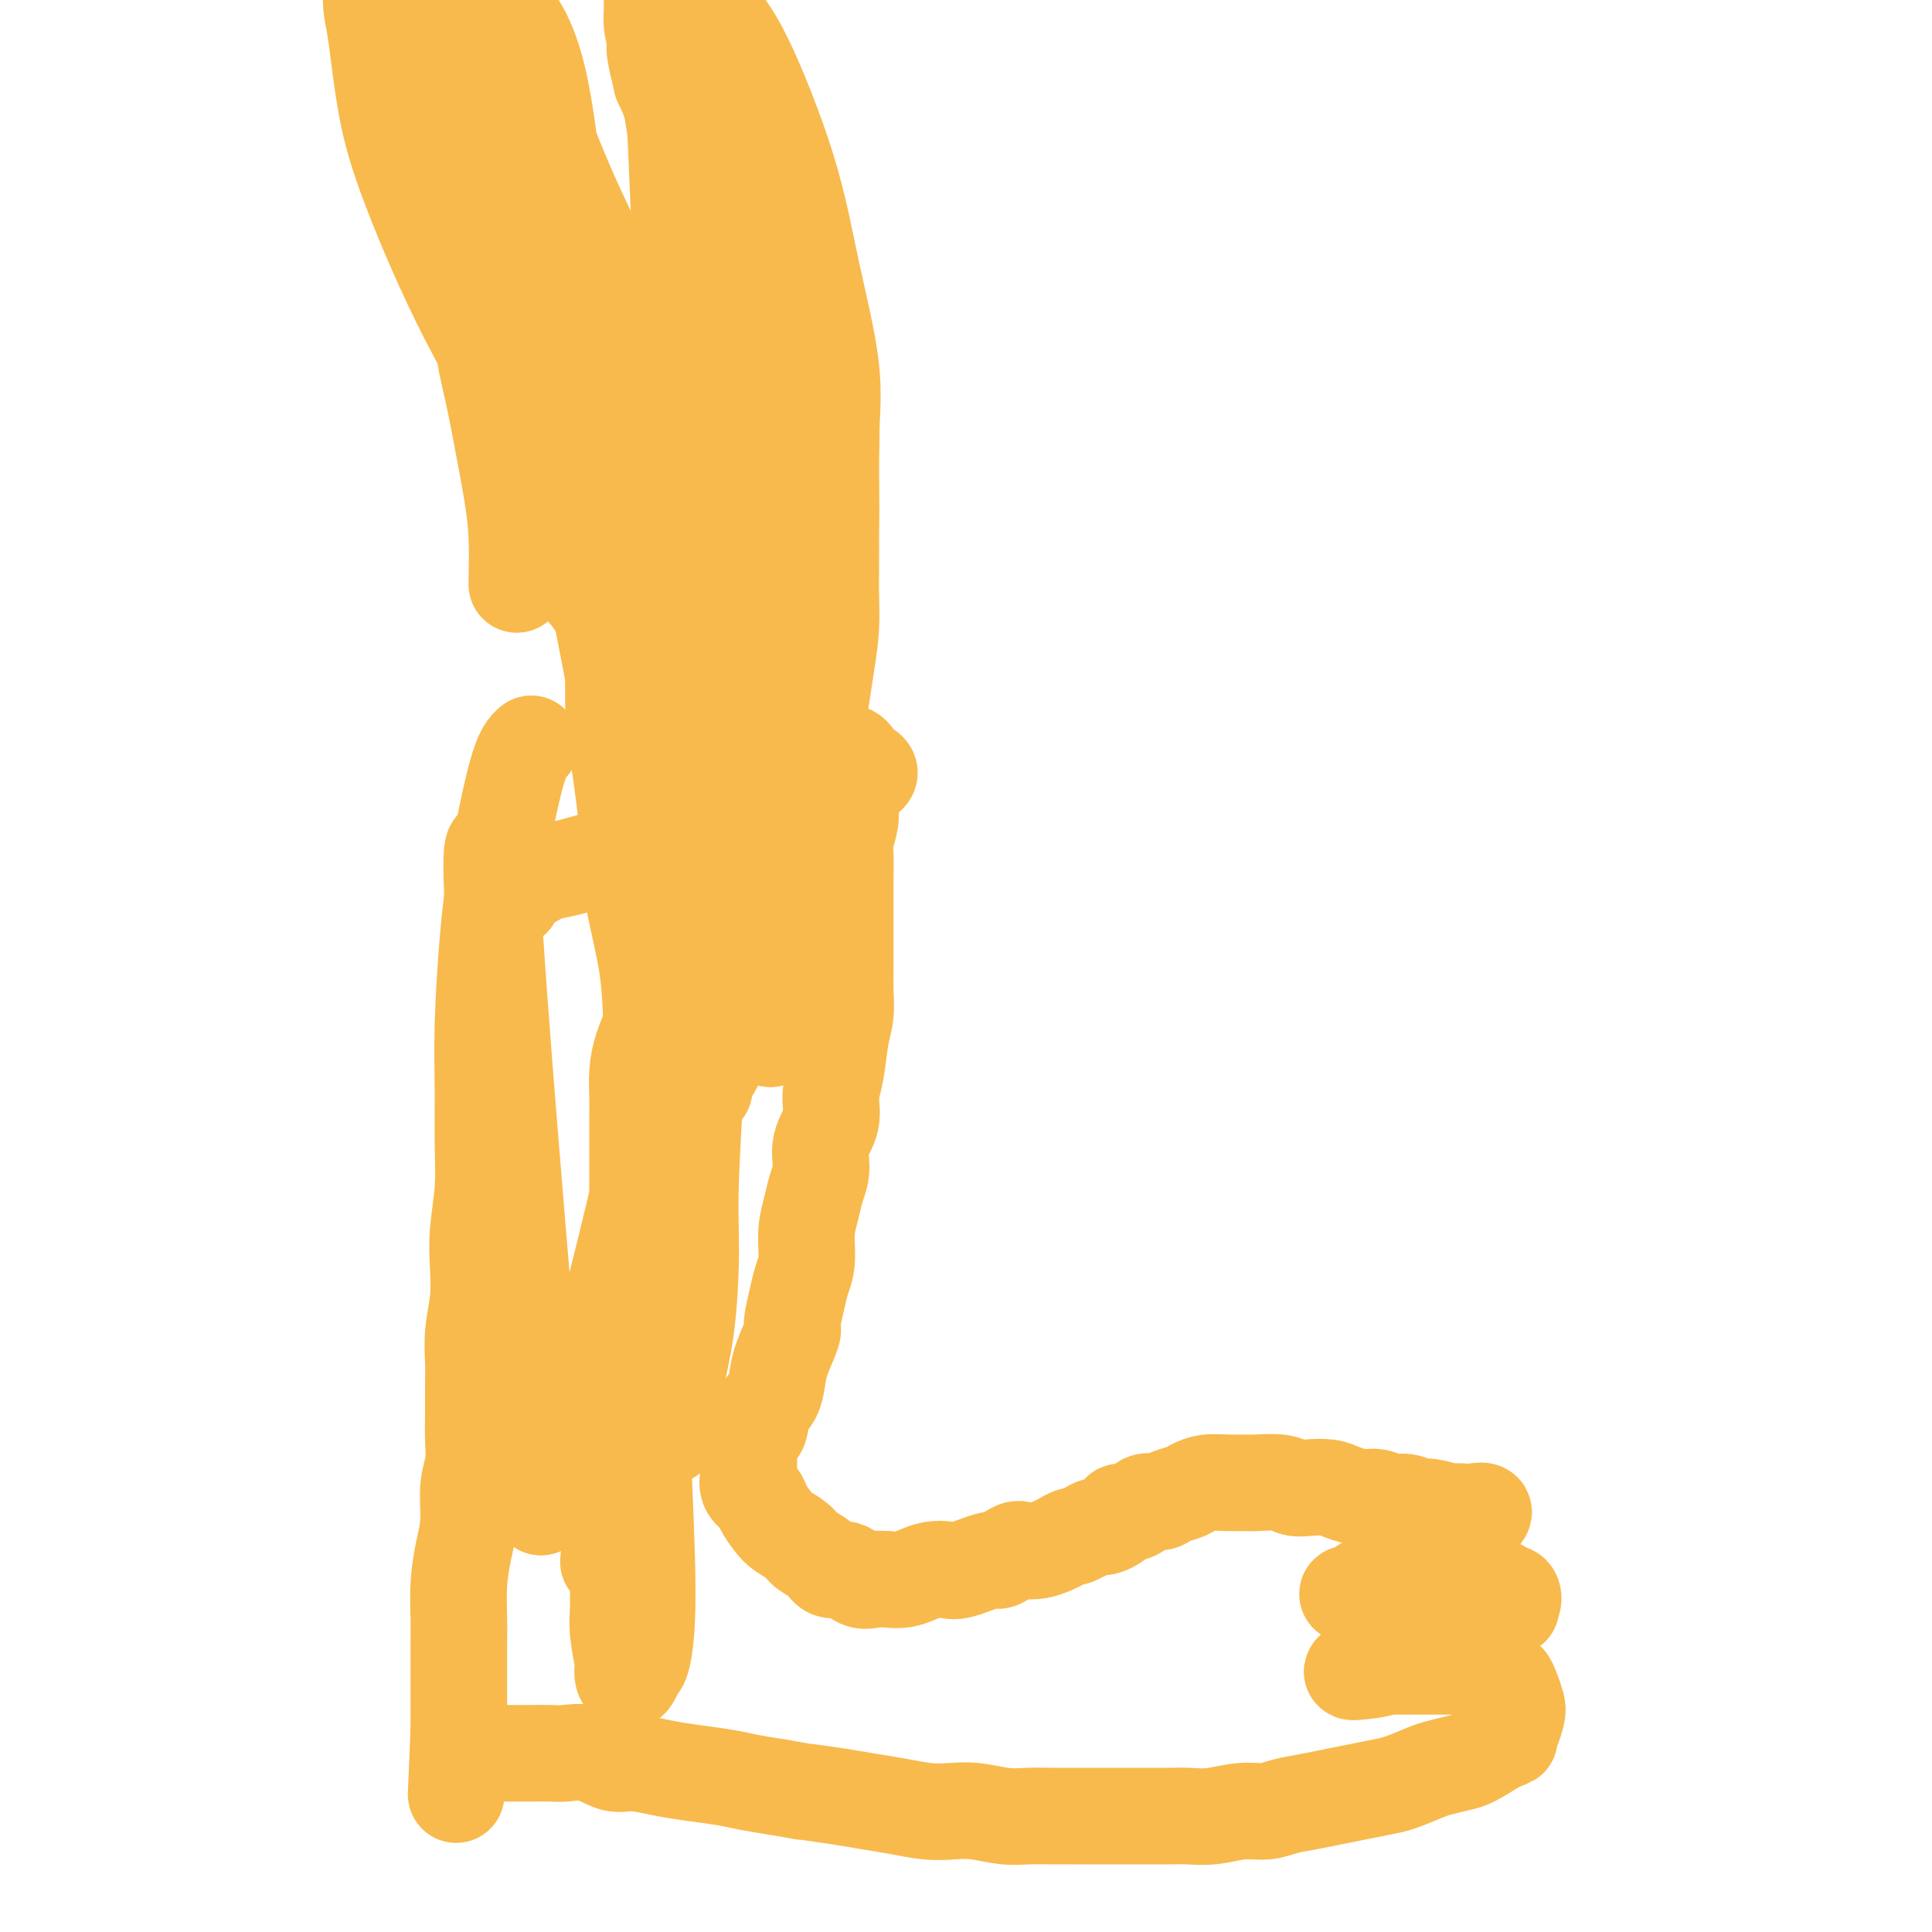 <svg viewBox='0 0 400 400' version='1.1' xmlns='http://www.w3.org/2000/svg' xmlns:xlink='http://www.w3.org/1999/xlink'><g fill='none' stroke='#F8BA4D' stroke-width='20' stroke-linecap='round' stroke-linejoin='round'><path d='M110,154c-0.867,0.757 -1.735,1.513 -3,6c-1.265,4.487 -2.928,12.704 -4,19c-1.072,6.296 -1.554,10.673 -2,16c-0.446,5.327 -0.855,11.606 -1,17c-0.145,5.394 -0.025,9.904 0,14c0.025,4.096 -0.045,7.780 0,11c0.045,3.220 0.204,5.977 0,9c-0.204,3.023 -0.773,6.314 -1,9c-0.227,2.686 -0.113,4.768 0,7c0.113,2.232 0.227,4.613 0,7c-0.227,2.387 -0.793,4.780 -1,7c-0.207,2.220 -0.054,4.267 0,6c0.054,1.733 0.011,3.153 0,5c-0.011,1.847 0.012,4.121 0,6c-0.012,1.879 -0.059,3.364 0,5c0.059,1.636 0.222,3.421 0,5c-0.222,1.579 -0.830,2.950 -1,5c-0.170,2.050 0.098,4.780 0,7c-0.098,2.220 -0.562,3.931 -1,6c-0.438,2.069 -0.849,4.495 -1,7c-0.151,2.505 -0.040,5.090 0,7c0.040,1.910 0.011,3.144 0,5c-0.011,1.856 -0.003,4.332 0,6c0.003,1.668 0.001,2.526 0,4c-0.001,1.474 -0.000,3.564 0,5c0.000,1.436 0.000,2.218 0,3'/><path d='M95,358c-0.988,25.642 -0.457,8.247 0,2c0.457,-6.247 0.840,-1.345 1,1c0.160,2.345 0.099,2.132 0,2c-0.099,-0.132 -0.234,-0.182 0,0c0.234,0.182 0.836,0.595 1,1c0.164,0.405 -0.111,0.802 0,1c0.111,0.198 0.606,0.197 1,0c0.394,-0.197 0.685,-0.589 1,-1c0.315,-0.411 0.654,-0.842 1,-1c0.346,-0.158 0.699,-0.042 1,0c0.301,0.042 0.549,0.011 1,0c0.451,-0.011 1.105,-0.002 2,0c0.895,0.002 2.030,-0.001 3,0c0.970,0.001 1.775,0.008 3,0c1.225,-0.008 2.871,-0.031 4,0c1.129,0.031 1.743,0.116 3,0c1.257,-0.116 3.159,-0.435 5,0c1.841,0.435 3.622,1.622 5,2c1.378,0.378 2.351,-0.053 4,0c1.649,0.053 3.972,0.592 6,1c2.028,0.408 3.760,0.687 6,1c2.240,0.313 4.988,0.661 7,1c2.012,0.339 3.289,0.668 5,1c1.711,0.332 3.855,0.666 6,1'/><path d='M161,370c7.045,1.262 5.156,0.916 6,1c0.844,0.084 4.420,0.597 7,1c2.580,0.403 4.166,0.695 6,1c1.834,0.305 3.918,0.621 6,1c2.082,0.379 4.163,0.819 6,1c1.837,0.181 3.432,0.101 5,0c1.568,-0.101 3.111,-0.223 5,0c1.889,0.223 4.126,0.792 6,1c1.874,0.208 3.385,0.056 5,0c1.615,-0.056 3.333,-0.015 5,0c1.667,0.015 3.282,0.004 5,0c1.718,-0.004 3.540,-0.001 5,0c1.460,0.001 2.559,0.001 4,0c1.441,-0.001 3.224,-0.004 5,0c1.776,0.004 3.546,0.016 5,0c1.454,-0.016 2.593,-0.060 4,0c1.407,0.060 3.082,0.223 5,0c1.918,-0.223 4.080,-0.833 6,-1c1.920,-0.167 3.597,0.110 5,0c1.403,-0.110 2.532,-0.607 4,-1c1.468,-0.393 3.276,-0.682 5,-1c1.724,-0.318 3.365,-0.666 5,-1c1.635,-0.334 3.265,-0.653 5,-1c1.735,-0.347 3.574,-0.723 5,-1c1.426,-0.277 2.438,-0.454 4,-1c1.562,-0.546 3.673,-1.461 5,-2c1.327,-0.539 1.871,-0.701 3,-1c1.129,-0.299 2.842,-0.734 4,-1c1.158,-0.266 1.759,-0.362 3,-1c1.241,-0.638 3.120,-1.819 5,-3'/><path d='M310,361c3.559,-1.408 2.457,-0.929 2,-1c-0.457,-0.071 -0.269,-0.694 0,-1c0.269,-0.306 0.619,-0.297 1,-1c0.381,-0.703 0.795,-2.120 1,-3c0.205,-0.880 0.203,-1.223 0,-2c-0.203,-0.777 -0.606,-1.988 -1,-3c-0.394,-1.012 -0.780,-1.826 -1,-2c-0.220,-0.174 -0.274,0.293 -1,0c-0.726,-0.293 -2.123,-1.347 -3,-2c-0.877,-0.653 -1.234,-0.907 -2,-1c-0.766,-0.093 -1.941,-0.025 -3,0c-1.059,0.025 -2.003,0.007 -3,0c-0.997,-0.007 -2.047,-0.002 -3,0c-0.953,0.002 -1.808,0.001 -3,0c-1.192,-0.001 -2.720,-0.001 -4,0c-1.280,0.001 -2.313,0.004 -3,0c-0.687,-0.004 -1.028,-0.015 -2,0c-0.972,0.015 -2.573,0.055 -3,0c-0.427,-0.055 0.321,-0.204 0,0c-0.321,0.204 -1.710,0.760 -2,1c-0.290,0.240 0.519,0.163 2,0c1.481,-0.163 3.633,-0.414 5,-1c1.367,-0.586 1.948,-1.508 3,-2c1.052,-0.492 2.575,-0.555 4,-1c1.425,-0.445 2.753,-1.274 4,-2c1.247,-0.726 2.413,-1.349 4,-2c1.587,-0.651 3.596,-1.329 5,-2c1.404,-0.671 2.202,-1.336 3,-2'/><path d='M310,334c4.728,-1.901 2.547,-1.153 2,-1c-0.547,0.153 0.538,-0.288 1,-1c0.462,-0.712 0.301,-1.693 0,-2c-0.301,-0.307 -0.742,0.061 -1,0c-0.258,-0.061 -0.334,-0.552 -1,-1c-0.666,-0.448 -1.924,-0.852 -3,-1c-1.076,-0.148 -1.971,-0.040 -3,0c-1.029,0.040 -2.191,0.011 -3,0c-0.809,-0.011 -1.266,-0.003 -2,0c-0.734,0.003 -1.747,-0.000 -3,0c-1.253,0.000 -2.748,0.003 -4,0c-1.252,-0.003 -2.261,-0.011 -3,0c-0.739,0.011 -1.207,0.041 -2,0c-0.793,-0.041 -1.910,-0.153 -3,0c-1.090,0.153 -2.153,0.569 -3,1c-0.847,0.431 -1.479,0.875 -2,1c-0.521,0.125 -0.933,-0.071 -1,0c-0.067,0.071 0.210,0.410 1,0c0.790,-0.410 2.092,-1.567 3,-2c0.908,-0.433 1.424,-0.142 3,-1c1.576,-0.858 4.214,-2.863 6,-4c1.786,-1.137 2.719,-1.404 4,-2c1.281,-0.596 2.910,-1.521 4,-2c1.090,-0.479 1.640,-0.514 2,-1c0.360,-0.486 0.532,-1.425 1,-2c0.468,-0.575 1.234,-0.788 2,-1'/><path d='M305,315c4.111,-2.775 1.389,-2.212 0,-2c-1.389,0.212 -1.445,0.072 -2,0c-0.555,-0.072 -1.608,-0.076 -2,0c-0.392,0.076 -0.124,0.232 -1,0c-0.876,-0.232 -2.895,-0.851 -4,-1c-1.105,-0.149 -1.295,0.171 -2,0c-0.705,-0.171 -1.925,-0.833 -3,-1c-1.075,-0.167 -2.005,0.162 -3,0c-0.995,-0.162 -2.055,-0.814 -3,-1c-0.945,-0.186 -1.776,0.095 -3,0c-1.224,-0.095 -2.843,-0.565 -4,-1c-1.157,-0.435 -1.853,-0.834 -3,-1c-1.147,-0.166 -2.743,-0.097 -4,0c-1.257,0.097 -2.173,0.222 -3,0c-0.827,-0.222 -1.565,-0.792 -3,-1c-1.435,-0.208 -3.568,-0.053 -5,0c-1.432,0.053 -2.164,0.003 -3,0c-0.836,-0.003 -1.775,0.040 -3,0c-1.225,-0.040 -2.736,-0.164 -4,0c-1.264,0.164 -2.282,0.616 -3,1c-0.718,0.384 -1.135,0.699 -2,1c-0.865,0.301 -2.177,0.588 -3,1c-0.823,0.412 -1.156,0.949 -2,1c-0.844,0.051 -2.197,-0.385 -3,0c-0.803,0.385 -1.054,1.591 -2,2c-0.946,0.409 -2.585,0.021 -3,0c-0.415,-0.021 0.394,0.324 0,1c-0.394,0.676 -1.991,1.682 -3,2c-1.009,0.318 -1.431,-0.052 -2,0c-0.569,0.052 -1.284,0.526 -2,1'/><path d='M225,317c-4.286,1.787 -2.502,1.253 -2,1c0.502,-0.253 -0.278,-0.225 -1,0c-0.722,0.225 -1.385,0.647 -2,1c-0.615,0.353 -1.181,0.639 -2,1c-0.819,0.361 -1.892,0.799 -3,1c-1.108,0.201 -2.250,0.167 -3,0c-0.750,-0.167 -1.106,-0.465 -2,0c-0.894,0.465 -2.325,1.693 -3,2c-0.675,0.307 -0.592,-0.307 -2,0c-1.408,0.307 -4.305,1.536 -6,2c-1.695,0.464 -2.186,0.163 -3,0c-0.814,-0.163 -1.950,-0.188 -3,0c-1.050,0.188 -2.013,0.588 -3,1c-0.987,0.412 -1.996,0.834 -3,1c-1.004,0.166 -2.002,0.074 -3,0c-0.998,-0.074 -1.995,-0.131 -3,0c-1.005,0.131 -2.016,0.450 -3,0c-0.984,-0.450 -1.939,-1.667 -3,-2c-1.061,-0.333 -2.227,0.220 -3,0c-0.773,-0.220 -1.151,-1.213 -2,-2c-0.849,-0.787 -2.168,-1.369 -3,-2c-0.832,-0.631 -1.177,-1.310 -2,-2c-0.823,-0.690 -2.123,-1.391 -3,-2c-0.877,-0.609 -1.331,-1.125 -2,-2c-0.669,-0.875 -1.552,-2.109 -2,-3c-0.448,-0.891 -0.460,-1.438 -1,-2c-0.540,-0.562 -1.609,-1.140 -2,-2c-0.391,-0.860 -0.105,-2.001 0,-3c0.105,-0.999 0.030,-1.857 0,-3c-0.030,-1.143 -0.015,-2.572 0,-4'/><path d='M155,298c0.421,-1.792 1.473,-1.271 2,-2c0.527,-0.729 0.527,-2.707 1,-4c0.473,-1.293 1.418,-1.901 2,-3c0.582,-1.099 0.800,-2.688 1,-4c0.200,-1.312 0.382,-2.346 1,-4c0.618,-1.654 1.672,-3.928 2,-5c0.328,-1.072 -0.071,-0.943 0,-2c0.071,-1.057 0.610,-3.300 1,-5c0.390,-1.700 0.629,-2.856 1,-4c0.371,-1.144 0.874,-2.275 1,-4c0.126,-1.725 -0.126,-4.042 0,-6c0.126,-1.958 0.630,-3.555 1,-5c0.370,-1.445 0.606,-2.739 1,-4c0.394,-1.261 0.946,-2.491 1,-4c0.054,-1.509 -0.389,-3.299 0,-5c0.389,-1.701 1.611,-3.314 2,-5c0.389,-1.686 -0.053,-3.443 0,-5c0.053,-1.557 0.603,-2.912 1,-5c0.397,-2.088 0.642,-4.910 1,-7c0.358,-2.090 0.828,-3.447 1,-5c0.172,-1.553 0.046,-3.300 0,-5c-0.046,-1.700 -0.012,-3.352 0,-5c0.012,-1.648 0.004,-3.292 0,-5c-0.004,-1.708 -0.002,-3.481 0,-5c0.002,-1.519 0.004,-2.784 0,-4c-0.004,-1.216 -0.015,-2.384 0,-4c0.015,-1.616 0.057,-3.679 0,-5c-0.057,-1.321 -0.211,-1.901 0,-3c0.211,-1.099 0.788,-2.719 1,-4c0.212,-1.281 0.061,-2.223 0,-3c-0.061,-0.777 -0.030,-1.388 0,-2'/><path d='M176,165c0.619,-10.669 0.166,-3.842 0,-2c-0.166,1.842 -0.045,-1.301 0,-3c0.045,-1.699 0.016,-1.955 0,-2c-0.016,-0.045 -0.018,0.121 0,0c0.018,-0.121 0.056,-0.531 0,-1c-0.056,-0.469 -0.205,-0.998 0,-1c0.205,-0.002 0.763,0.524 1,1c0.237,0.476 0.153,0.901 0,1c-0.153,0.099 -0.373,-0.129 0,0c0.373,0.129 1.340,0.613 2,1c0.660,0.387 1.013,0.676 1,1c-0.013,0.324 -0.393,0.681 -1,1c-0.607,0.319 -1.441,0.598 -2,1c-0.559,0.402 -0.843,0.925 -1,1c-0.157,0.075 -0.186,-0.300 -1,0c-0.814,0.300 -2.411,1.273 -4,2c-1.589,0.727 -3.168,1.208 -5,2c-1.832,0.792 -3.916,1.896 -6,3'/><path d='M160,170c-3.353,1.372 -3.234,0.801 -5,1c-1.766,0.199 -5.417,1.166 -8,2c-2.583,0.834 -4.098,1.533 -6,2c-1.902,0.467 -4.192,0.703 -6,1c-1.808,0.297 -3.136,0.657 -5,1c-1.864,0.343 -4.266,0.671 -6,1c-1.734,0.329 -2.801,0.659 -4,1c-1.199,0.341 -2.530,0.692 -4,1c-1.470,0.308 -3.078,0.571 -4,1c-0.922,0.429 -1.159,1.024 -2,1c-0.841,-0.024 -2.287,-0.666 -3,1c-0.713,1.666 -0.692,5.641 -2,1c-1.308,-4.641 -3.945,-17.897 -3,2c0.945,19.897 5.473,72.949 10,126'/><path d='M112,312c9.010,-8.744 26.534,-93.605 33,-121c6.466,-27.395 1.875,2.674 0,16c-1.875,13.326 -1.032,9.907 -1,14c0.032,4.093 -0.747,15.697 -1,23c-0.253,7.303 0.020,10.304 0,15c-0.020,4.696 -0.334,11.087 -1,16c-0.666,4.913 -1.684,8.346 -2,11c-0.316,2.654 0.069,4.528 0,6c-0.069,1.472 -0.593,2.543 -1,4c-0.407,1.457 -0.697,3.298 -1,-4c-0.303,-7.298 -0.618,-23.737 -1,-36c-0.382,-12.263 -0.830,-20.349 -1,-26c-0.170,-5.651 -0.061,-8.866 0,-11c0.061,-2.134 0.072,-3.187 0,-4c-0.072,-0.813 -0.229,-1.386 0,-2c0.229,-0.614 0.845,-1.268 1,-1c0.155,0.268 -0.151,1.457 0,2c0.151,0.543 0.757,0.441 1,1c0.243,0.559 0.121,1.780 0,3'/><path d='M138,218c0.155,1.338 0.042,1.683 0,3c-0.042,1.317 -0.012,3.605 0,7c0.012,3.395 0.007,7.897 0,11c-0.007,3.103 -0.016,4.808 0,12c0.016,7.192 0.057,19.871 0,25c-0.057,5.129 -0.212,2.706 0,3c0.212,0.294 0.792,3.304 1,4c0.208,0.696 0.046,-0.922 0,-2c-0.046,-1.078 0.024,-1.615 0,-3c-0.024,-1.385 -0.143,-3.619 0,-5c0.143,-1.381 0.549,-1.910 0,-9c-0.549,-7.090 -2.052,-20.742 -3,-32c-0.948,-11.258 -1.341,-20.123 -1,-26c0.341,-5.877 1.415,-8.768 2,-11c0.585,-2.232 0.679,-3.807 1,-5c0.321,-1.193 0.868,-2.005 1,-3c0.132,-0.995 -0.150,-2.174 0,-1c0.150,1.174 0.733,4.701 1,1c0.267,-3.701 0.219,-14.629 -2,5c-2.219,19.629 -6.610,69.814 -11,120'/><path d='M127,312c-1.917,20.246 -0.711,8.362 0,5c0.711,-3.362 0.926,1.797 1,5c0.074,3.203 0.006,4.450 0,6c-0.006,1.550 0.050,3.402 0,5c-0.050,1.598 -0.207,2.940 0,5c0.207,2.060 0.776,4.837 1,6c0.224,1.163 0.102,0.711 0,1c-0.102,0.289 -0.182,1.321 0,2c0.182,0.679 0.628,1.007 1,1c0.372,-0.007 0.670,-0.350 1,-1c0.330,-0.650 0.691,-1.606 1,-2c0.309,-0.394 0.567,-0.225 1,-2c0.433,-1.775 1.040,-5.496 1,-14c-0.040,-8.504 -0.729,-21.793 -1,-30c-0.271,-8.207 -0.125,-11.332 0,-15c0.125,-3.668 0.230,-7.879 0,-11c-0.230,-3.121 -0.794,-5.153 -1,-7c-0.206,-1.847 -0.055,-3.509 0,-5c0.055,-1.491 0.015,-2.810 0,-4c-0.015,-1.190 -0.004,-2.250 0,-3c0.004,-0.750 0.001,-1.190 0,-2c-0.001,-0.810 -0.000,-1.992 0,-3c0.000,-1.008 0.000,-1.844 0,-3c-0.000,-1.156 0.000,-2.632 0,-4c-0.000,-1.368 -0.001,-2.626 0,-4c0.001,-1.374 0.002,-2.863 0,-4c-0.002,-1.137 -0.009,-1.924 0,-3c0.009,-1.076 0.033,-2.443 0,-4c-0.033,-1.557 -0.124,-3.304 0,-5c0.124,-1.696 0.464,-3.342 1,-5c0.536,-1.658 1.268,-3.329 2,-5'/><path d='M135,212c0.637,-2.552 0.730,-3.931 1,-5c0.270,-1.069 0.716,-1.826 1,-3c0.284,-1.174 0.405,-2.763 1,-4c0.595,-1.237 1.665,-2.120 2,-3c0.335,-0.880 -0.065,-1.757 0,-3c0.065,-1.243 0.596,-2.852 1,-4c0.404,-1.148 0.683,-1.835 1,-3c0.317,-1.165 0.673,-2.807 1,-4c0.327,-1.193 0.627,-1.937 1,-3c0.373,-1.063 0.821,-2.447 1,-3c0.179,-0.553 0.090,-0.277 0,0'/><path d='M147,187c-0.178,-1.402 -0.355,-2.805 0,-5c0.355,-2.195 1.244,-5.184 2,-8c0.756,-2.816 1.380,-5.461 2,-8c0.620,-2.539 1.238,-4.973 2,-7c0.762,-2.027 1.669,-3.647 2,-6c0.331,-2.353 0.088,-5.438 0,-8c-0.088,-2.562 -0.020,-4.599 0,-7c0.020,-2.401 -0.009,-5.165 0,-8c0.009,-2.835 0.056,-5.741 0,-9c-0.056,-3.259 -0.214,-6.872 0,-10c0.214,-3.128 0.802,-5.770 1,-8c0.198,-2.230 0.008,-4.047 0,-7c-0.008,-2.953 0.166,-7.040 0,-10c-0.166,-2.960 -0.672,-4.791 -1,-7c-0.328,-2.209 -0.476,-4.796 -1,-7c-0.524,-2.204 -1.422,-4.024 -2,-6c-0.578,-1.976 -0.836,-4.106 -1,-5c-0.164,-0.894 -0.233,-0.551 -1,-2c-0.767,-1.449 -2.232,-4.690 -3,-7c-0.768,-2.310 -0.840,-3.688 -1,-5c-0.160,-1.312 -0.409,-2.559 -1,-4c-0.591,-1.441 -1.523,-3.077 -2,-5c-0.477,-1.923 -0.499,-4.134 -1,-6c-0.501,-1.866 -1.481,-3.387 -2,-5c-0.519,-1.613 -0.577,-3.318 -1,-5c-0.423,-1.682 -1.212,-3.341 -2,-5'/><path d='M137,17c-2.895,-11.680 -0.632,-6.379 0,-5c0.632,1.379 -0.367,-1.164 -1,-3c-0.633,-1.836 -0.901,-2.966 -1,-4c-0.099,-1.034 -0.027,-1.971 0,-3c0.027,-1.029 0.011,-2.151 0,-3c-0.011,-0.849 -0.018,-1.427 0,-2c0.018,-0.573 0.059,-1.141 0,-1c-0.059,0.141 -0.219,0.992 0,1c0.219,0.008 0.818,-0.826 1,0c0.182,0.826 -0.054,3.311 0,5c0.054,1.689 0.396,2.582 1,5c0.604,2.418 1.469,6.363 2,10c0.531,3.637 0.727,6.967 1,13c0.273,6.033 0.624,14.768 1,23c0.376,8.232 0.778,15.961 1,23c0.222,7.039 0.262,13.387 1,20c0.738,6.613 2.172,13.489 2,20c-0.172,6.511 -1.949,12.655 -3,17c-1.051,4.345 -1.376,6.890 -2,11c-0.624,4.110 -1.547,9.787 -2,14c-0.453,4.213 -0.437,6.964 -1,9c-0.563,2.036 -1.707,3.358 -2,5c-0.293,1.642 0.264,3.603 0,5c-0.264,1.397 -1.347,2.229 -2,3c-0.653,0.771 -0.874,1.480 -1,2c-0.126,0.520 -0.155,0.852 0,1c0.155,0.148 0.495,0.112 0,-1c-0.495,-1.112 -1.826,-3.299 -2,-12c-0.174,-8.701 0.807,-23.914 1,-34c0.193,-10.086 -0.404,-15.043 -1,-20'/><path d='M130,116c-0.300,-13.646 -0.051,-14.262 0,-18c0.051,-3.738 -0.097,-10.598 0,-15c0.097,-4.402 0.439,-6.344 0,-10c-0.439,-3.656 -1.659,-9.024 -4,-15c-2.341,-5.976 -5.802,-12.559 -9,-20c-3.198,-7.441 -6.134,-15.739 -9,-21c-2.866,-5.261 -5.663,-7.486 -7,-10c-1.337,-2.514 -1.215,-5.317 -1,-7c0.215,-1.683 0.524,-2.248 0,-3c-0.524,-0.752 -1.880,-1.693 -2,-2c-0.120,-0.307 0.996,0.021 2,1c1.004,0.979 1.898,2.609 3,4c1.102,1.391 2.414,2.543 4,5c1.586,2.457 3.448,6.220 5,14c1.552,7.780 2.794,19.576 4,31c1.206,11.424 2.378,22.475 4,32c1.622,9.525 3.696,17.523 5,25c1.304,7.477 1.839,14.432 2,21c0.161,6.568 -0.051,12.750 0,17c0.051,4.250 0.367,6.569 1,11c0.633,4.431 1.585,10.975 2,16c0.415,5.025 0.295,8.531 1,13c0.705,4.469 2.235,9.901 3,15c0.765,5.099 0.765,9.865 1,13c0.235,3.135 0.704,4.638 1,6c0.296,1.362 0.420,2.581 1,3c0.580,0.419 1.618,0.036 2,0c0.382,-0.036 0.109,0.275 0,-1c-0.109,-1.275 -0.055,-4.138 0,-7'/><path d='M139,214c-0.840,-9.171 -3.939,-28.097 -7,-46c-3.061,-17.903 -6.085,-34.783 -9,-48c-2.915,-13.217 -5.721,-22.771 -7,-30c-1.279,-7.229 -1.033,-12.132 -1,-16c0.033,-3.868 -0.149,-6.699 0,-10c0.149,-3.301 0.629,-7.070 0,-10c-0.629,-2.930 -2.368,-5.021 -3,-7c-0.632,-1.979 -0.159,-3.846 -2,-9c-1.841,-5.154 -5.996,-13.594 -9,-20c-3.004,-6.406 -4.855,-10.779 -6,-14c-1.145,-3.221 -1.582,-5.292 -2,-7c-0.418,-1.708 -0.817,-3.053 -1,-4c-0.183,-0.947 -0.152,-1.496 0,-2c0.152,-0.504 0.423,-0.964 1,-1c0.577,-0.036 1.458,0.352 2,1c0.542,0.648 0.744,1.558 2,3c1.256,1.442 3.564,3.417 5,5c1.436,1.583 1.999,2.774 4,8c2.001,5.226 5.439,14.487 8,24c2.561,9.513 4.246,19.278 7,30c2.754,10.722 6.579,22.402 9,32c2.421,9.598 3.439,17.115 5,25c1.561,7.885 3.665,16.139 5,23c1.335,6.861 1.900,12.328 3,18c1.100,5.672 2.733,11.548 4,16c1.267,4.452 2.167,7.479 3,10c0.833,2.521 1.599,4.535 2,6c0.401,1.465 0.437,2.382 1,4c0.563,1.618 1.651,3.935 2,5c0.349,1.065 -0.043,0.876 0,1c0.043,0.124 0.522,0.562 1,1'/><path d='M156,202c6.685,26.239 2.396,6.338 1,-1c-1.396,-7.338 0.099,-2.112 2,-6c1.901,-3.888 4.208,-16.890 6,-26c1.792,-9.110 3.069,-14.329 4,-19c0.931,-4.671 1.518,-8.796 2,-12c0.482,-3.204 0.861,-5.488 1,-8c0.139,-2.512 0.038,-5.252 0,-7c-0.038,-1.748 -0.014,-2.503 0,-5c0.014,-2.497 0.017,-6.735 0,-11c-0.017,-4.265 -0.056,-8.557 0,-12c0.056,-3.443 0.205,-6.038 0,-9c-0.205,-2.962 -0.764,-6.291 -1,-9c-0.236,-2.709 -0.150,-4.799 -1,-9c-0.850,-4.201 -2.638,-10.513 -3,-13c-0.362,-2.487 0.701,-1.150 0,-3c-0.701,-1.850 -3.167,-6.889 -4,-9c-0.833,-2.111 -0.033,-1.295 -1,-3c-0.967,-1.705 -3.701,-5.932 -5,-8c-1.299,-2.068 -1.163,-1.976 -2,-3c-0.837,-1.024 -2.649,-3.164 -4,-5c-1.351,-1.836 -2.242,-3.369 -3,-5c-0.758,-1.631 -1.383,-3.361 -2,-5c-0.617,-1.639 -1.227,-3.187 -2,-5c-0.773,-1.813 -1.710,-3.890 -2,-5c-0.290,-1.110 0.066,-1.253 0,-2c-0.066,-0.747 -0.554,-2.099 -1,-3c-0.446,-0.901 -0.849,-1.352 -1,-2c-0.151,-0.648 -0.051,-1.493 0,-2c0.051,-0.507 0.052,-0.675 0,-1c-0.052,-0.325 -0.158,-0.807 0,-1c0.158,-0.193 0.579,-0.096 1,0'/><path d='M141,-7c-0.893,-3.517 0.374,0.691 1,2c0.626,1.309 0.611,-0.280 1,0c0.389,0.280 1.183,2.430 2,4c0.817,1.570 1.656,2.561 3,4c1.344,1.439 3.193,3.327 6,9c2.807,5.673 6.571,15.131 9,23c2.429,7.869 3.524,14.149 5,21c1.476,6.851 3.335,14.274 4,20c0.665,5.726 0.137,9.755 0,15c-0.137,5.245 0.119,11.704 0,17c-0.119,5.296 -0.612,9.428 -1,13c-0.388,3.572 -0.671,6.586 -2,12c-1.329,5.414 -3.704,13.230 -5,17c-1.296,3.770 -1.513,3.493 -2,5c-0.487,1.507 -1.244,4.796 -2,8c-0.756,3.204 -1.511,6.321 -2,9c-0.489,2.679 -0.714,4.919 -1,7c-0.286,2.081 -0.635,4.004 -1,6c-0.365,1.996 -0.746,4.063 -1,6c-0.254,1.937 -0.382,3.742 -1,6c-0.618,2.258 -1.727,4.970 -2,7c-0.273,2.030 0.291,3.380 0,5c-0.291,1.620 -1.438,3.512 -2,5c-0.562,1.488 -0.540,2.573 -1,4c-0.460,1.427 -1.403,3.195 -2,4c-0.597,0.805 -0.848,0.648 -1,2c-0.152,1.352 -0.204,4.213 -1,-4c-0.796,-8.213 -2.337,-27.500 -5,-42c-2.663,-14.500 -6.448,-24.211 -9,-32c-2.552,-7.789 -3.872,-13.654 -6,-18c-2.128,-4.346 -5.064,-7.173 -8,-10'/><path d='M117,118c-1.839,-3.085 -2.436,-5.798 -3,-10c-0.564,-4.202 -1.096,-9.894 -4,-17c-2.904,-7.106 -8.179,-15.625 -13,-25c-4.821,-9.375 -9.187,-19.605 -12,-27c-2.813,-7.395 -4.071,-11.954 -5,-17c-0.929,-5.046 -1.528,-10.579 -2,-14c-0.472,-3.421 -0.818,-4.730 -1,-6c-0.182,-1.270 -0.199,-2.500 0,-4c0.199,-1.500 0.616,-3.271 1,-5c0.384,-1.729 0.737,-3.415 1,-5c0.263,-1.585 0.438,-3.067 1,-4c0.562,-0.933 1.513,-1.317 2,-2c0.487,-0.683 0.511,-1.665 1,-2c0.489,-0.335 1.445,-0.023 2,0c0.555,0.023 0.711,-0.243 1,0c0.289,0.243 0.710,0.996 1,2c0.290,1.004 0.448,2.260 1,3c0.552,0.740 1.499,0.965 2,2c0.501,1.035 0.557,2.881 1,5c0.443,2.119 1.272,4.511 2,7c0.728,2.489 1.356,5.074 2,10c0.644,4.926 1.303,12.194 2,18c0.697,5.806 1.432,10.151 2,15c0.568,4.849 0.968,10.202 1,15c0.032,4.798 -0.303,9.041 0,13c0.303,3.959 1.244,7.633 2,11c0.756,3.367 1.326,6.428 2,10c0.674,3.572 1.451,7.654 2,11c0.549,3.346 0.871,5.956 1,9c0.129,3.044 0.064,6.522 0,10'/></g>
</svg>